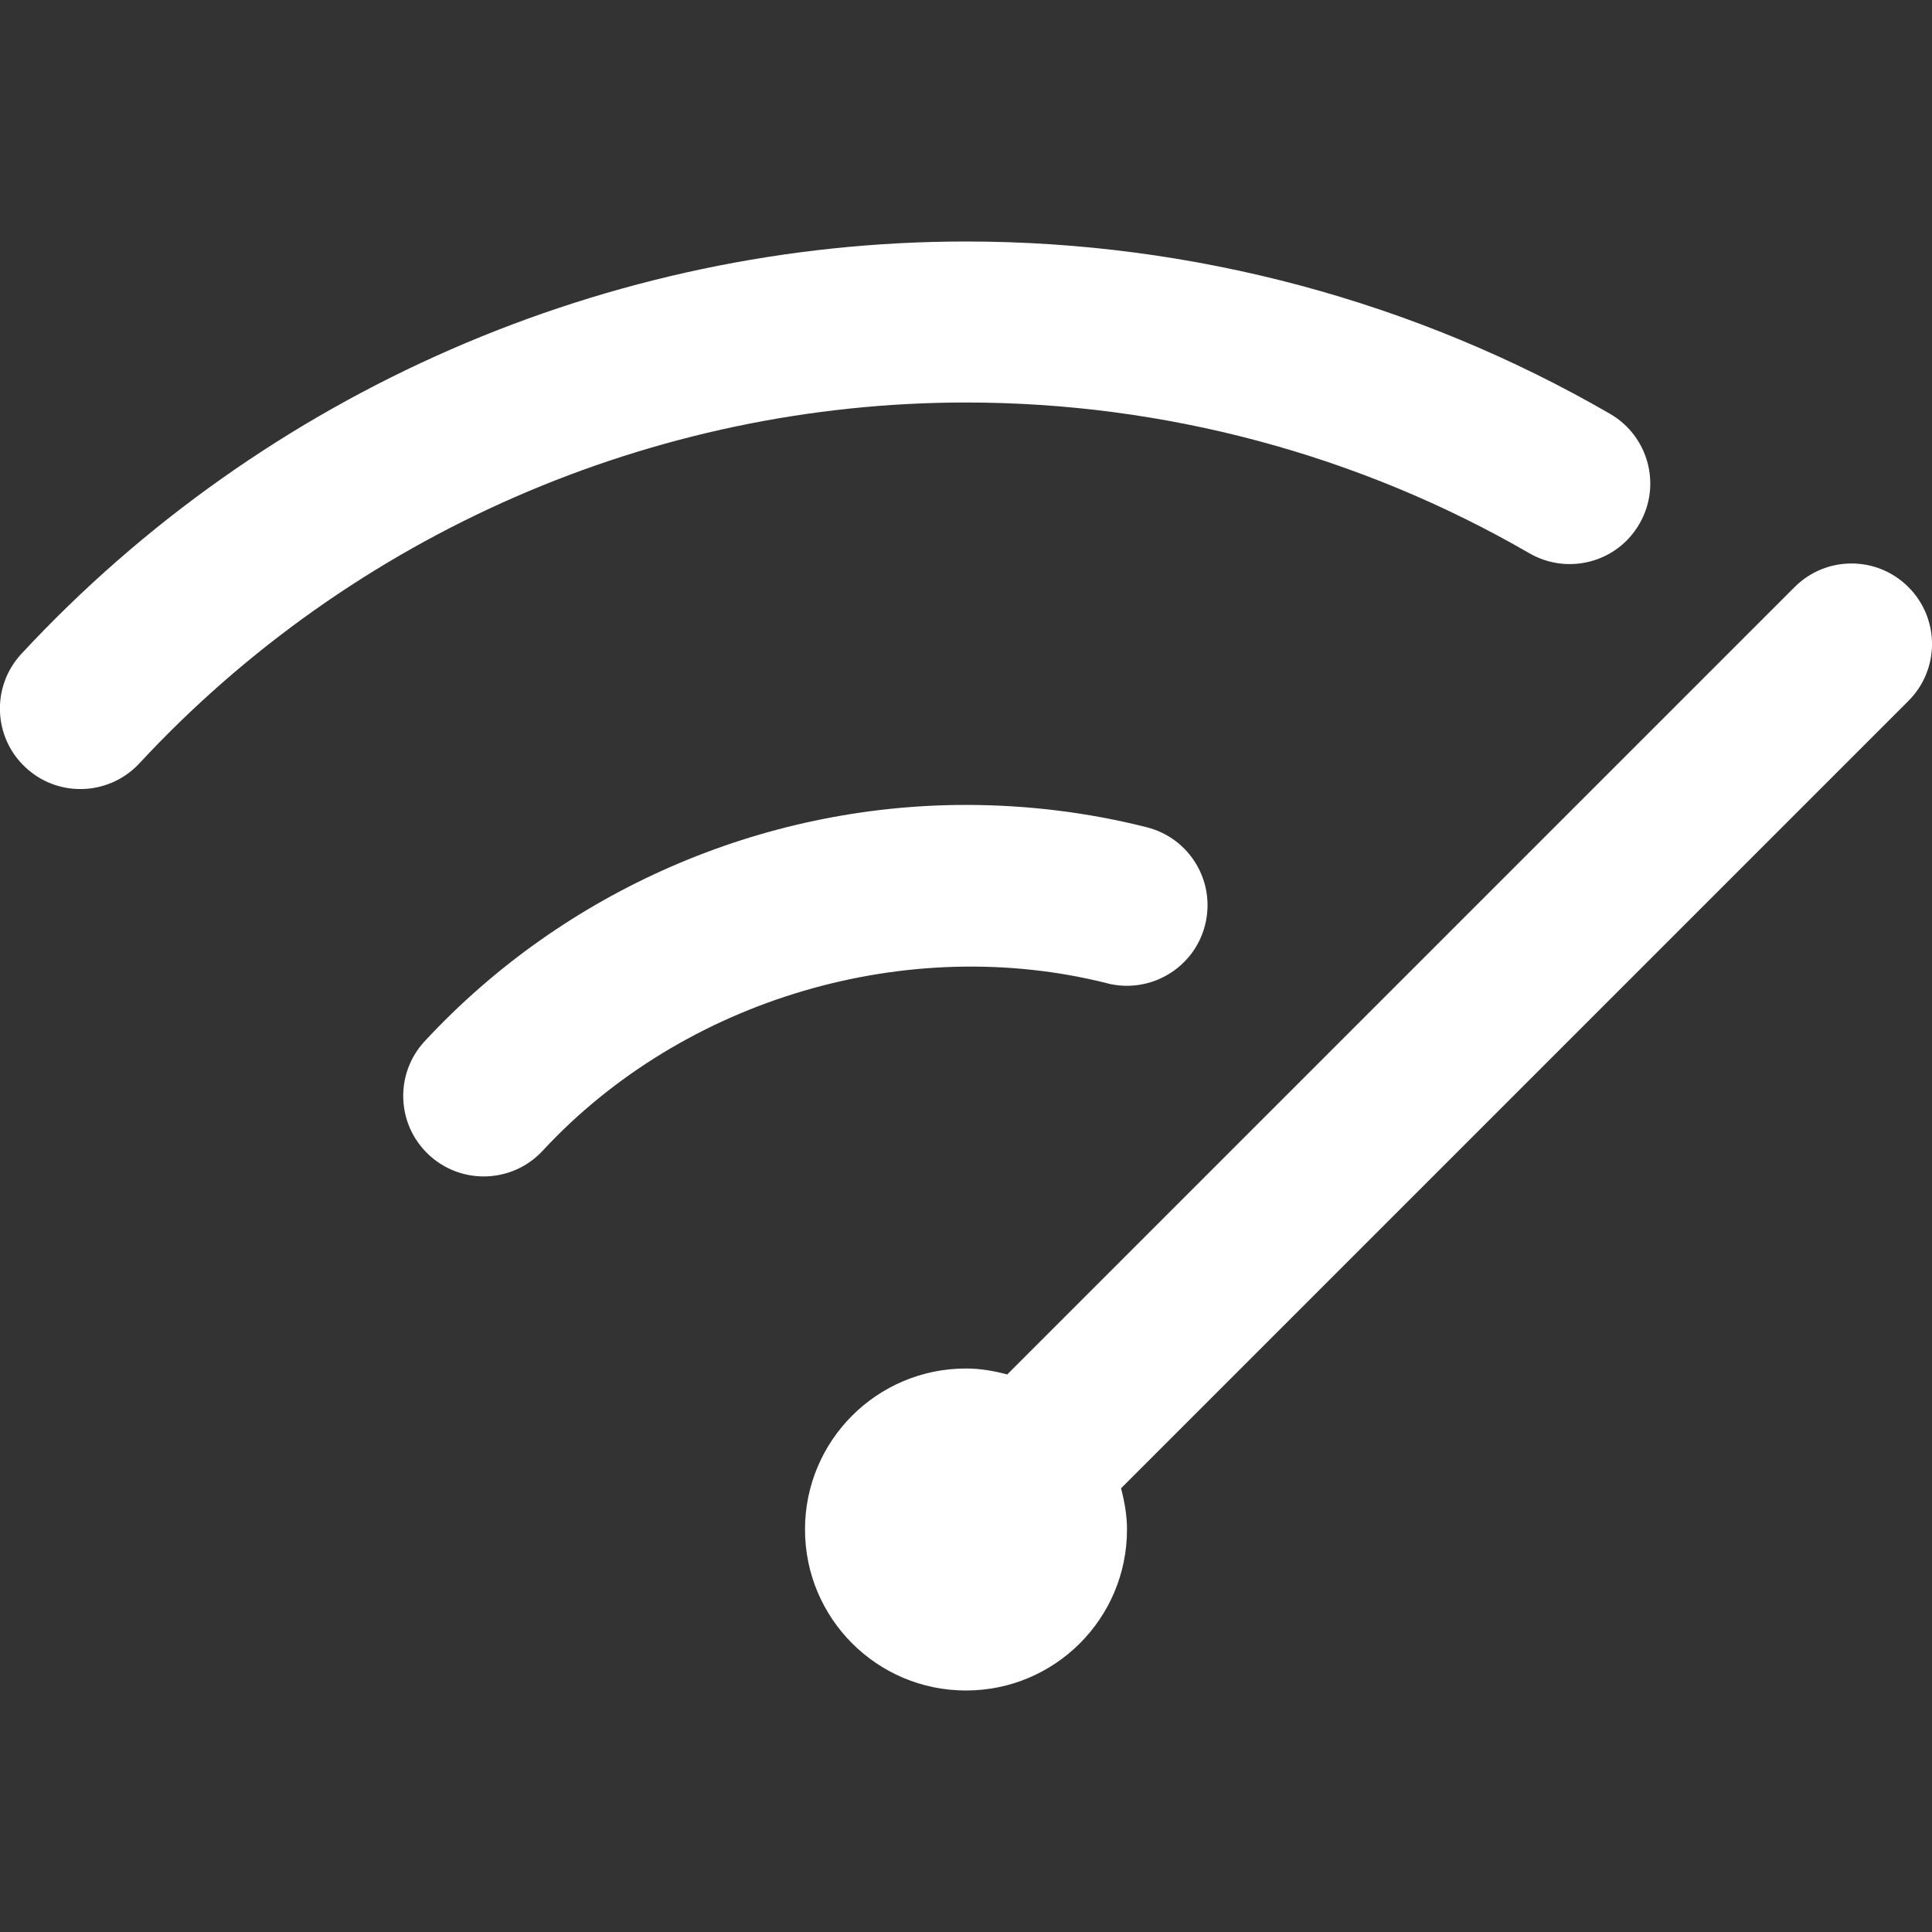<?xml version="1.0" encoding="UTF-8"?>
<svg xmlns="http://www.w3.org/2000/svg" fill="#FFF" id="Layer_1" data-name="Layer 1" viewBox="0 0 24 24">
  <rect x="0" y="0" width="24" height="24" fill="#333333" stroke="none"/>
  <path d="m12,5c-3.883,0-7.625,1.634-10.268,4.482-.197.212-.465.32-.733.32-.244,0-.488-.088-.68-.267-.405-.375-.429-1.008-.053-1.413C3.286,4.867,7.562,3,12,3c2.813,0,5.58.74,8.001,2.141.478.277.642.889.364,1.367-.275.478-.887.641-1.366.365-2.117-1.225-4.537-1.873-6.999-1.873Zm1.756,7.216c.533.133,1.079-.189,1.214-.726.135-.536-.189-1.079-.726-1.214-.729-.184-1.484-.277-2.244-.277-2.543,0-4.994,1.07-6.724,2.935-.376.405-.352,1.038.053,1.413.192.179.437.267.68.267.268,0,.536-.107.733-.32,1.758-1.896,4.539-2.703,7.014-2.079Zm9.951-4.923c-.391-.391-1.023-.391-1.414,0l-9.781,9.781c-.164-.044-.334-.074-.512-.074-1.105,0-2,.895-2,2s.895,2,2,2,2-.895,2-2c0-.178-.031-.347-.074-.512l9.781-9.781c.391-.391.391-1.023,0-1.414Z"/>
</svg>

